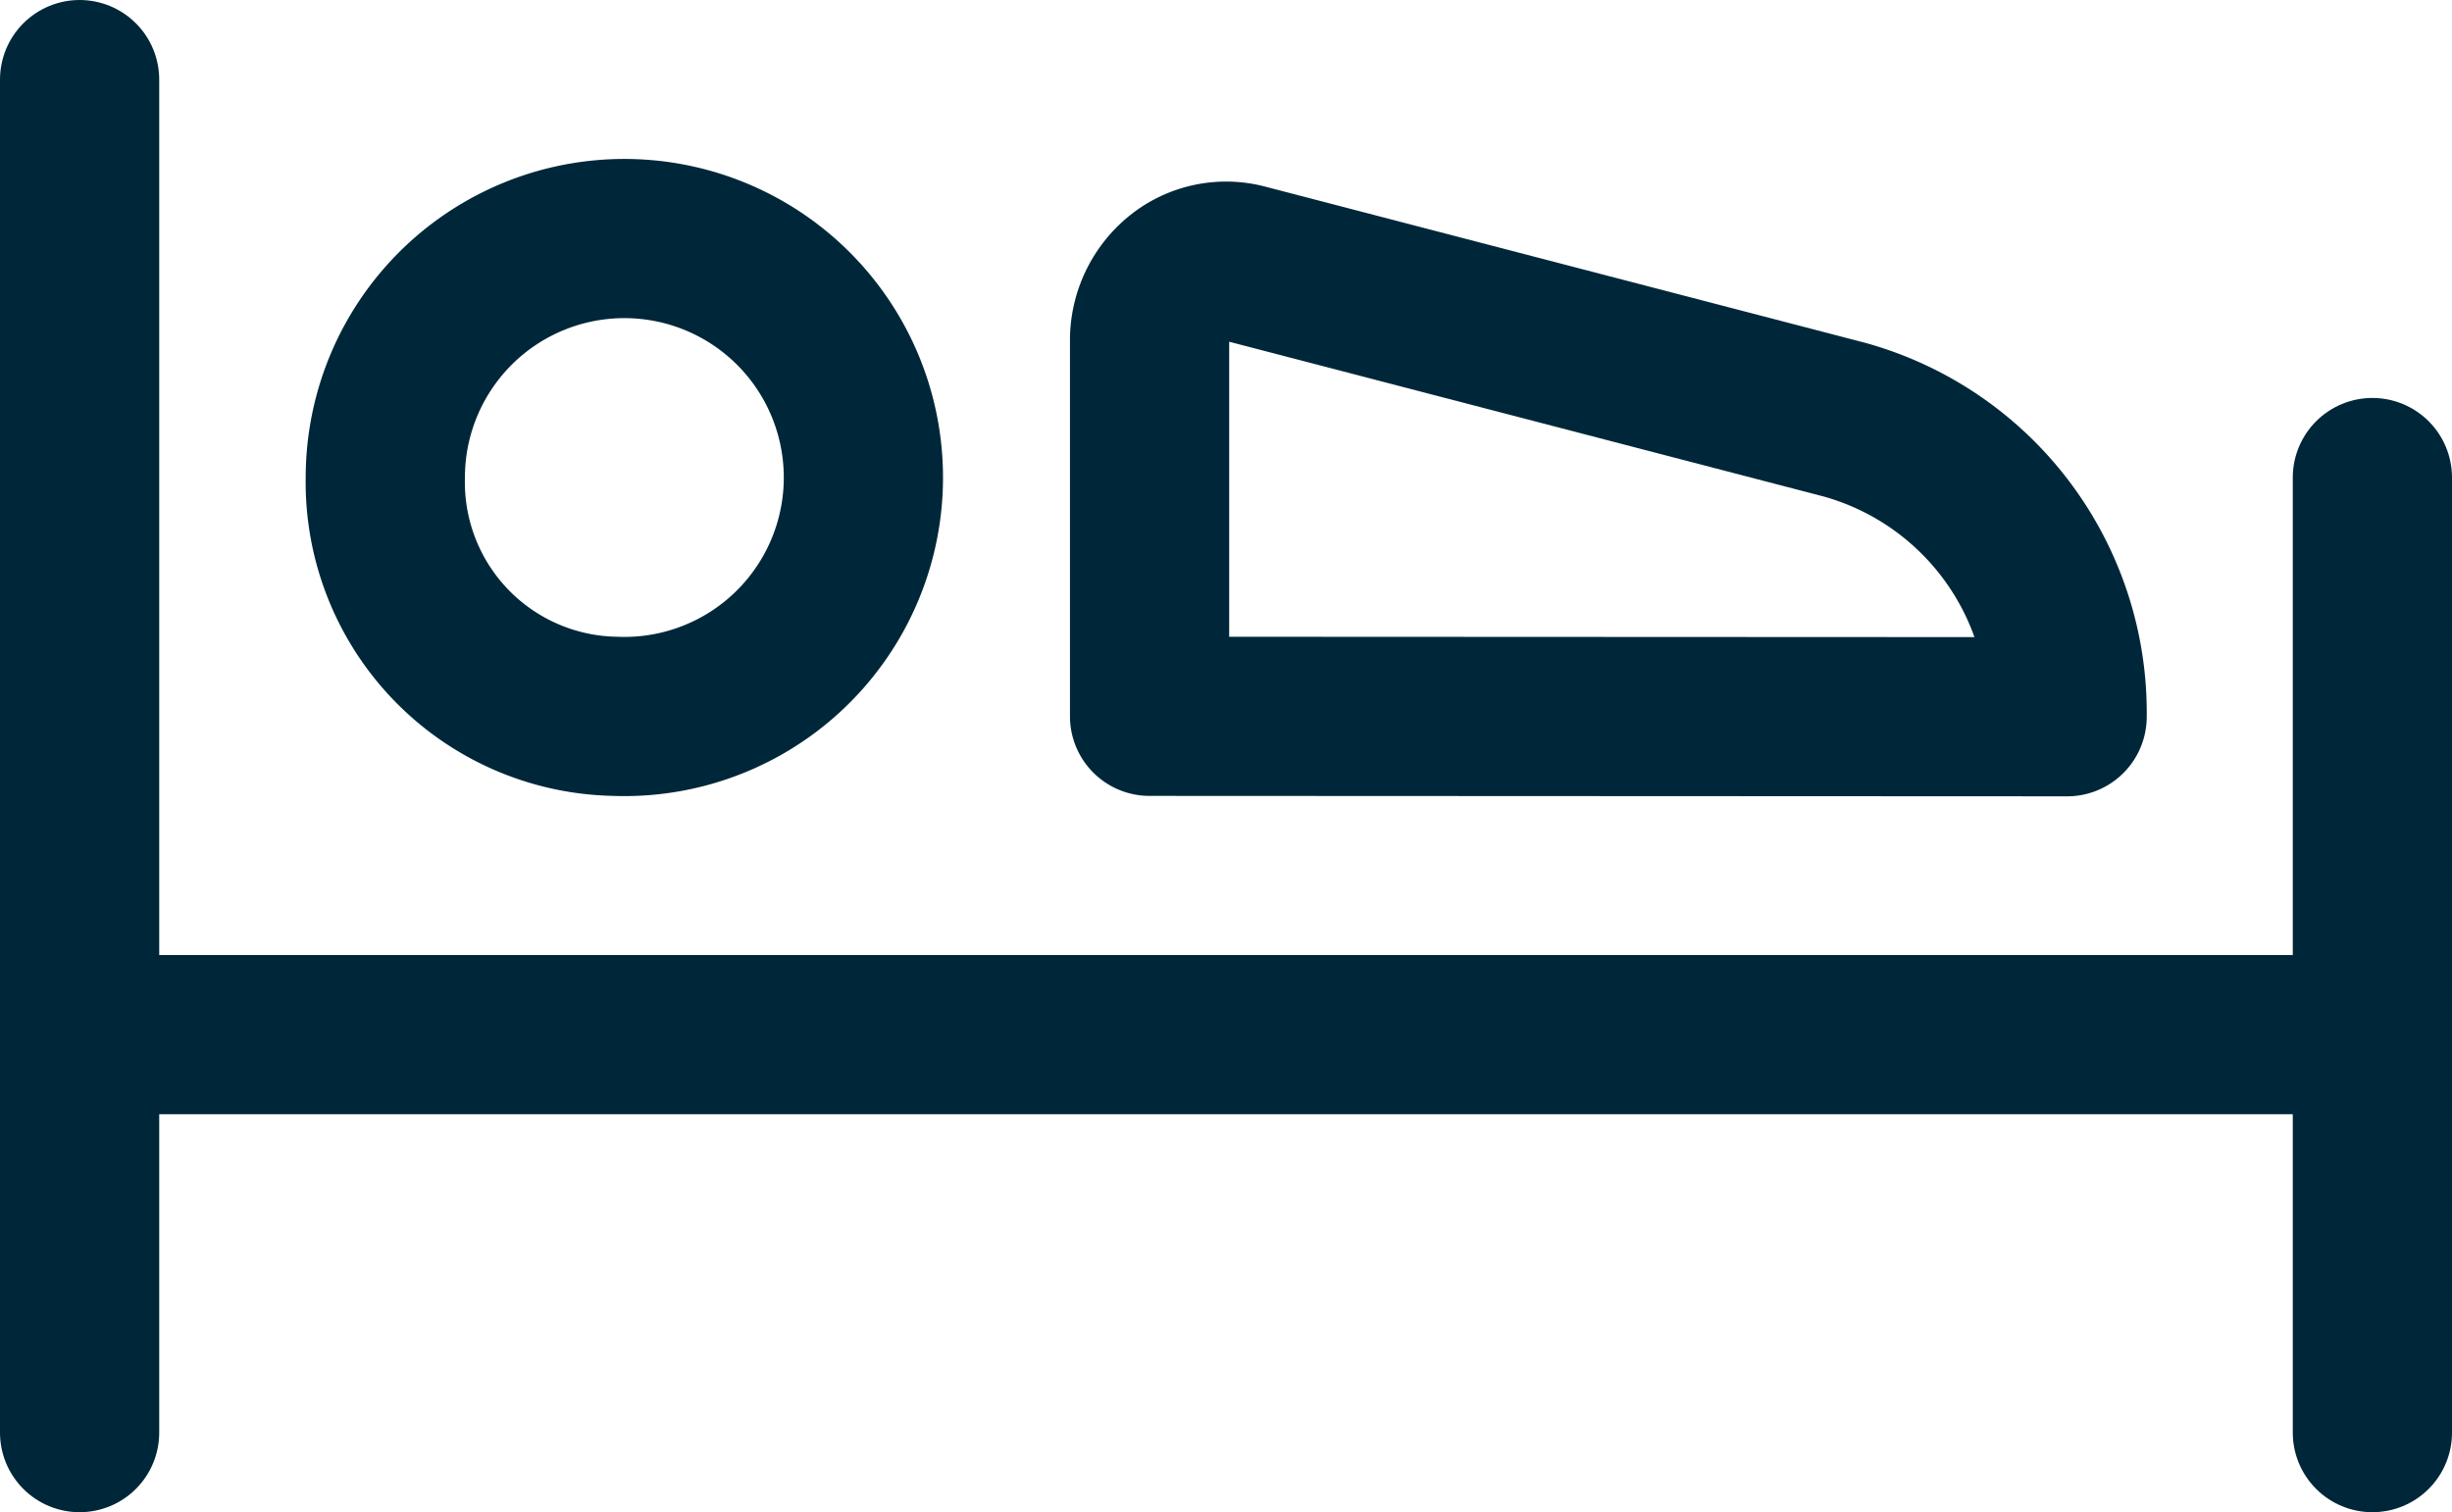 <svg xmlns="http://www.w3.org/2000/svg" width="23.1" height="14.25"><defs><style>.cls-1{fill:none;stroke:#002739;stroke-linecap:round;stroke-linejoin:round;stroke-width:1.5px}</style></defs><g id="hotel-bed" transform="translate(-182.97 -100.875)"><path id="Shape" d="M183.72 101.625v12.75" class="cls-1"/><path id="Shape_2" d="M205.32 105.375v9" class="cls-1" data-name="Shape 2"/><path id="Shape_3" d="M205.32 110.625h-21.6" class="cls-1" data-name="Shape 3"/><path id="Oval" d="M188.76 107.625a2.252 2.252 0 10-2.16-2.25 2.206 2.206 0 002.16 2.25z" class="cls-1"/><path id="Shape_4" d="M193.8 107.625v-3.539a.76.76 0 01.277-.591.7.7 0 01.618-.137l5.649 1.471a2.864 2.864 0 012.1 2.8z" class="cls-1" data-name="Shape 4"/></g></svg>